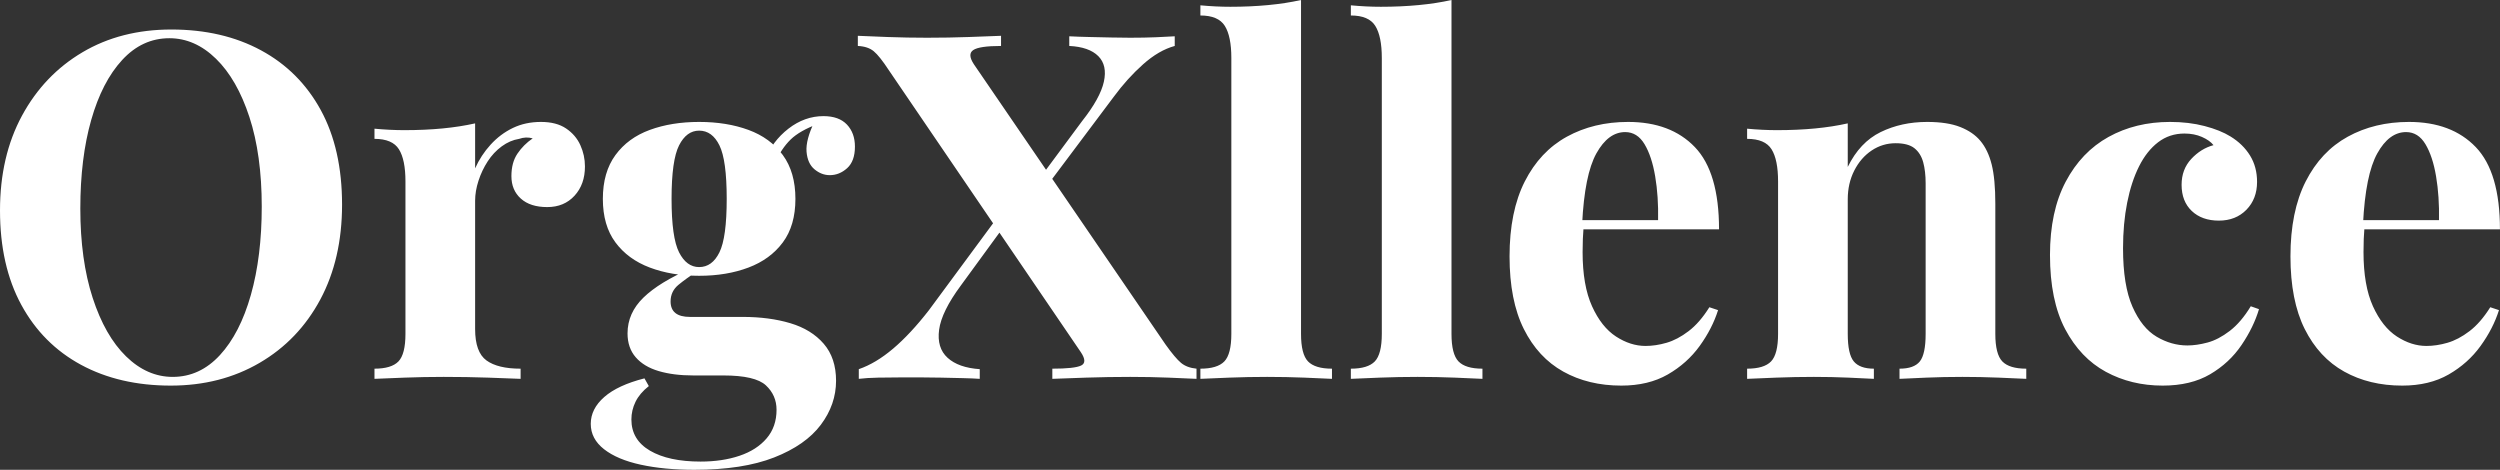 <svg baseProfile="full" height="28" version="1.1" viewBox="0 0 149 28" width="149" xmlns="http://www.w3.org/2000/svg" xmlns:ev="http://www.w3.org/2001/xml-events" xmlns:xlink="http://www.w3.org/1999/xlink"><rect x="0" y="0" width="149" height="28" fill="#333333" stroke="none"/><defs /><g><path d="M11.448 1.759Q14.505 1.759 16.797 2.999Q19.09 4.239 20.358 6.56Q21.627 8.882 21.627 12.198Q21.627 15.427 20.33 17.85Q19.032 20.272 16.711 21.627Q14.389 22.982 11.419 22.982Q8.363 22.982 6.07 21.743Q3.778 20.503 2.509 18.167Q1.24 15.831 1.24 12.544Q1.24 9.314 2.552 6.892Q3.864 4.47 6.157 3.114Q8.449 1.759 11.448 1.759ZM11.333 2.278Q9.718 2.278 8.521 3.576Q7.324 4.873 6.676 7.151Q6.027 9.429 6.027 12.428Q6.027 15.485 6.762 17.749Q7.497 20.012 8.752 21.238Q10.006 22.463 11.535 22.463Q13.149 22.463 14.346 21.166Q15.543 19.868 16.192 17.576Q16.84 15.283 16.84 12.313Q16.84 9.228 16.105 6.978Q15.37 4.729 14.115 3.504Q12.861 2.278 11.333 2.278Z M33.479 7.267Q34.402 7.267 34.978 7.656Q35.555 8.045 35.829 8.651Q36.103 9.256 36.103 9.92Q36.103 10.987 35.483 11.664Q34.863 12.342 33.854 12.342Q32.844 12.342 32.282 11.837Q31.72 11.333 31.72 10.496Q31.72 9.689 32.08 9.156Q32.441 8.622 32.989 8.247Q32.585 8.132 32.181 8.276Q31.633 8.363 31.143 8.723Q30.653 9.083 30.307 9.617Q29.961 10.15 29.759 10.77Q29.557 11.39 29.557 11.967V19.609Q29.557 20.993 30.235 21.483Q30.912 21.973 32.268 21.973V22.579Q31.605 22.55 30.336 22.507Q29.067 22.463 27.683 22.463Q26.529 22.463 25.347 22.507Q24.165 22.55 23.559 22.579V21.973Q24.568 21.973 24.987 21.541Q25.405 21.108 25.405 19.897V10.814Q25.405 9.516 25.015 8.896Q24.626 8.276 23.559 8.276V7.67Q24.482 7.757 25.347 7.757Q26.558 7.757 27.611 7.656Q28.663 7.555 29.557 7.353V10.035Q29.903 9.256 30.48 8.622Q31.057 7.988 31.806 7.627Q32.556 7.267 33.479 7.267Z M42.62 28.0Q40.832 28.0 39.434 27.697Q38.035 27.394 37.242 26.774Q36.449 26.154 36.449 25.261Q36.449 24.367 37.256 23.66Q38.064 22.954 39.65 22.55L39.909 23.011Q39.361 23.444 39.116 23.949Q38.871 24.453 38.871 25.001Q38.871 26.212 39.981 26.861Q41.092 27.51 42.995 27.51Q44.292 27.51 45.316 27.164Q46.34 26.818 46.931 26.126Q47.522 25.434 47.522 24.424Q47.522 23.559 46.888 22.968Q46.253 22.377 44.35 22.377H42.562Q41.38 22.377 40.501 22.117Q39.621 21.858 39.131 21.296Q38.641 20.733 38.641 19.868Q38.641 18.657 39.592 17.734Q40.544 16.812 42.418 16.004L42.706 16.235Q42.159 16.581 41.683 16.97Q41.207 17.359 41.207 17.965Q41.207 18.888 42.36 18.888H45.504Q47.09 18.888 48.344 19.263Q49.598 19.637 50.334 20.488Q51.069 21.339 51.069 22.694Q51.069 24.107 50.161 25.318Q49.252 26.529 47.378 27.265Q45.504 28.0 42.62 28.0ZM42.908 16.437Q41.265 16.437 39.967 15.946Q38.669 15.456 37.92 14.447Q37.17 13.438 37.17 11.852Q37.17 10.266 37.92 9.242Q38.669 8.218 39.967 7.743Q41.265 7.267 42.908 7.267Q44.552 7.267 45.85 7.743Q47.147 8.218 47.897 9.242Q48.647 10.266 48.647 11.852Q48.647 13.438 47.897 14.447Q47.147 15.456 45.85 15.946Q44.552 16.437 42.908 16.437ZM42.908 15.918Q43.687 15.918 44.119 15.038Q44.552 14.159 44.552 11.852Q44.552 9.545 44.119 8.665Q43.687 7.786 42.908 7.786Q42.159 7.786 41.712 8.665Q41.265 9.545 41.265 11.852Q41.265 14.159 41.712 15.038Q42.159 15.918 42.908 15.918ZM47.407 9.747 46.83 9.545Q47.263 8.42 48.229 7.67Q49.195 6.921 50.319 6.921Q51.242 6.921 51.718 7.425Q52.194 7.93 52.194 8.737Q52.194 9.602 51.732 10.021Q51.271 10.439 50.694 10.439Q50.204 10.439 49.786 10.093Q49.368 9.747 49.31 9.04Q49.252 8.334 49.8 7.209L50.002 7.382Q48.906 7.786 48.358 8.319Q47.811 8.853 47.407 9.747Z M60.902 2.134V2.739Q59.605 2.739 59.244 2.985Q58.884 3.23 59.287 3.835L70.706 20.531Q71.283 21.339 71.629 21.627Q71.975 21.916 72.552 21.973V22.579Q71.975 22.55 70.88 22.507Q69.784 22.463 68.601 22.463Q67.304 22.463 65.963 22.507Q64.622 22.55 63.959 22.579V21.973Q65.285 21.973 65.675 21.786Q66.064 21.598 65.66 20.993L54.212 4.181Q53.664 3.345 53.318 3.057Q52.972 2.768 52.367 2.739V2.134Q52.972 2.163 54.14 2.206Q55.308 2.249 56.49 2.249Q57.788 2.249 58.985 2.206Q60.181 2.163 60.902 2.134ZM61.162 12.313Q61.162 12.313 61.219 12.501Q61.277 12.688 61.335 12.875Q61.392 13.063 61.392 13.063L58.509 17.013Q57.355 18.571 57.211 19.652Q57.067 20.733 57.716 21.324Q58.365 21.916 59.633 22.002V22.579Q59.23 22.55 58.61 22.536Q57.99 22.521 57.312 22.507Q56.634 22.492 56.043 22.492Q55.452 22.492 55.077 22.492Q54.27 22.492 53.578 22.507Q52.886 22.521 52.424 22.579V22.002Q53.434 21.656 54.472 20.777Q55.51 19.897 56.606 18.484ZM71.254 2.163V2.739Q70.303 2.999 69.366 3.835Q68.428 4.671 67.621 5.767L62.95 11.996Q62.95 11.996 62.849 11.621Q62.748 11.246 62.748 11.246L65.718 7.238Q66.814 5.854 67.03 4.873Q67.246 3.893 66.698 3.345Q66.15 2.797 64.968 2.739V2.163Q65.516 2.192 66.179 2.206Q66.842 2.22 67.491 2.235Q68.14 2.249 68.601 2.249Q69.438 2.249 70.13 2.22Q70.822 2.192 71.254 2.163Z M78.781 0.0V19.897Q78.781 21.108 79.199 21.541Q79.617 21.973 80.626 21.973V22.579Q80.078 22.55 78.982 22.507Q77.887 22.463 76.762 22.463Q75.637 22.463 74.498 22.507Q73.359 22.55 72.783 22.579V21.973Q73.792 21.973 74.21 21.541Q74.628 21.108 74.628 19.897V3.46Q74.628 2.163 74.239 1.543Q73.85 0.923 72.783 0.923V0.317Q73.705 0.404 74.571 0.404Q75.753 0.404 76.82 0.303Q77.887 0.202 78.781 0.0Z M87.749 0.0V19.897Q87.749 21.108 88.167 21.541Q88.585 21.973 89.594 21.973V22.579Q89.046 22.55 87.951 22.507Q86.855 22.463 85.73 22.463Q84.606 22.463 83.467 22.507Q82.327 22.55 81.751 22.579V21.973Q82.76 21.973 83.178 21.541Q83.596 21.108 83.596 19.897V3.46Q83.596 2.163 83.207 1.543Q82.818 0.923 81.751 0.923V0.317Q82.674 0.404 83.539 0.404Q84.721 0.404 85.788 0.303Q86.855 0.202 87.749 0.0Z M98.274 7.267Q100.812 7.267 102.253 8.766Q103.695 10.266 103.695 13.668H94.208L94.15 13.12H100.062Q100.091 11.708 99.889 10.511Q99.687 9.314 99.254 8.593Q98.822 7.872 98.101 7.872Q97.092 7.872 96.385 9.141Q95.679 10.41 95.535 13.351L95.621 13.524Q95.592 13.87 95.578 14.245Q95.563 14.62 95.563 15.024Q95.563 17.013 96.126 18.253Q96.688 19.493 97.553 20.056Q98.418 20.618 99.312 20.618Q99.918 20.618 100.566 20.43Q101.215 20.243 101.878 19.738Q102.542 19.234 103.118 18.311L103.637 18.484Q103.291 19.58 102.542 20.618Q101.792 21.656 100.639 22.319Q99.485 22.982 97.87 22.982Q95.909 22.982 94.41 22.146Q92.91 21.31 92.06 19.609Q91.209 17.907 91.209 15.283Q91.209 12.601 92.117 10.814Q93.026 9.026 94.626 8.146Q96.227 7.267 98.274 7.267Z M116.095 7.267Q117.306 7.267 118.07 7.57Q118.834 7.872 119.267 8.391Q119.728 8.939 119.944 9.804Q120.161 10.669 120.161 12.14V19.897Q120.161 21.108 120.579 21.541Q120.997 21.973 122.006 21.973V22.579Q121.458 22.55 120.363 22.507Q119.267 22.463 118.2 22.463Q117.104 22.463 116.051 22.507Q114.999 22.55 114.451 22.579V21.973Q115.316 21.973 115.662 21.541Q116.008 21.108 116.008 19.897V10.929Q116.008 10.208 115.864 9.675Q115.72 9.141 115.345 8.838Q114.97 8.536 114.22 8.536Q113.442 8.536 112.793 8.968Q112.144 9.401 111.755 10.165Q111.366 10.929 111.366 11.881V19.897Q111.366 21.108 111.726 21.541Q112.087 21.973 112.923 21.973V22.579Q112.404 22.55 111.409 22.507Q110.414 22.463 109.347 22.463Q108.251 22.463 107.098 22.507Q105.944 22.55 105.368 22.579V21.973Q106.377 21.973 106.795 21.541Q107.213 21.108 107.213 19.897V10.814Q107.213 9.516 106.824 8.896Q106.435 8.276 105.368 8.276V7.67Q106.29 7.757 107.156 7.757Q108.367 7.757 109.419 7.656Q110.472 7.555 111.366 7.353V9.949Q112.087 8.478 113.326 7.872Q114.566 7.267 116.095 7.267Z M130.571 7.267Q131.695 7.267 132.632 7.512Q133.57 7.757 134.175 8.132Q134.925 8.593 135.343 9.271Q135.761 9.949 135.761 10.842Q135.761 11.852 135.127 12.501Q134.492 13.149 133.483 13.149Q132.474 13.149 131.868 12.573Q131.263 11.996 131.263 11.015Q131.263 10.093 131.839 9.473Q132.416 8.853 133.166 8.651Q132.935 8.363 132.474 8.161Q132.012 7.959 131.436 7.959Q130.542 7.959 129.864 8.478Q129.186 8.997 128.725 9.92Q128.264 10.842 128.019 12.082Q127.773 13.322 127.773 14.793Q127.773 17.013 128.336 18.282Q128.898 19.551 129.778 20.07Q130.657 20.589 131.609 20.589Q132.157 20.589 132.805 20.416Q133.454 20.243 134.132 19.724Q134.809 19.205 135.386 18.253L135.876 18.426Q135.559 19.493 134.838 20.56Q134.117 21.627 132.964 22.305Q131.811 22.982 130.138 22.982Q128.264 22.982 126.75 22.161Q125.236 21.339 124.327 19.623Q123.419 17.907 123.419 15.197Q123.419 12.601 124.356 10.828Q125.294 9.055 126.908 8.161Q128.523 7.267 130.571 7.267Z M144.816 7.267Q147.353 7.267 148.795 8.766Q150.237 10.266 150.237 13.668H140.75L140.692 13.12H146.604Q146.632 11.708 146.43 10.511Q146.229 9.314 145.796 8.593Q145.364 7.872 144.643 7.872Q143.633 7.872 142.927 9.141Q142.22 10.41 142.076 13.351L142.163 13.524Q142.134 13.87 142.119 14.245Q142.105 14.62 142.105 15.024Q142.105 17.013 142.667 18.253Q143.23 19.493 144.095 20.056Q144.96 20.618 145.854 20.618Q146.459 20.618 147.108 20.43Q147.757 20.243 148.42 19.738Q149.083 19.234 149.66 18.311L150.179 18.484Q149.833 19.58 149.083 20.618Q148.334 21.656 147.18 22.319Q146.027 22.982 144.412 22.982Q142.451 22.982 140.952 22.146Q139.452 21.31 138.601 19.609Q137.751 17.907 137.751 15.283Q137.751 12.601 138.659 10.814Q139.567 9.026 141.168 8.146Q142.768 7.267 144.816 7.267Z " fill="rgb(255,255,255)" transform="translate(-1.24, 0)" /></g></svg>